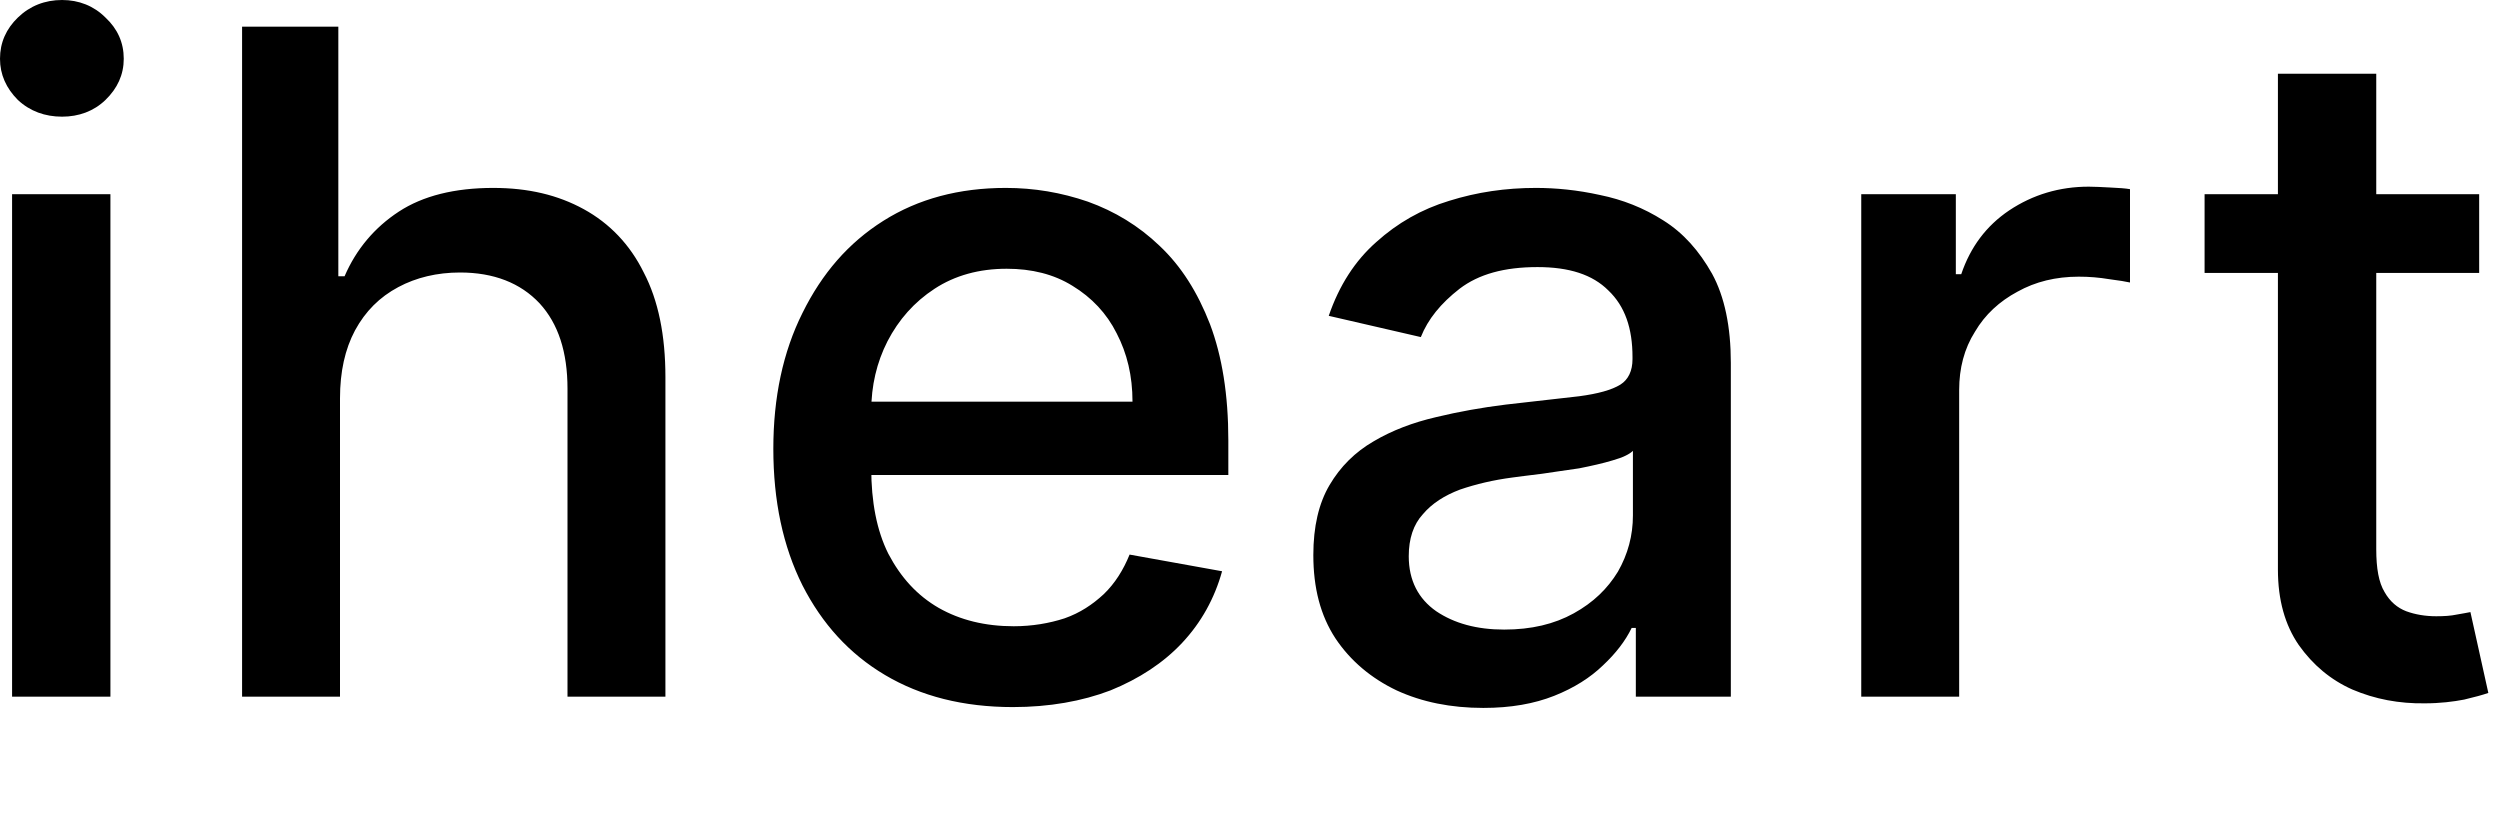 <?xml version="1.0" encoding="utf-8"?>
<svg xmlns="http://www.w3.org/2000/svg" fill="none" height="100%" overflow="visible" preserveAspectRatio="none" style="display: block;" viewBox="0 0 6 2" width="100%">
<path d="M0.029 1.672V0.466H0.265V1.672H0.029ZM0.149 0.28C0.108 0.28 0.072 0.267 0.043 0.24C0.015 0.212 0 0.179 0 0.141C0 0.102 0.015 0.069 0.043 0.042C0.072 0.014 0.108 0 0.149 0C0.189 0 0.225 0.014 0.253 0.042C0.282 0.069 0.297 0.102 0.297 0.141C0.297 0.179 0.282 0.212 0.253 0.24C0.225 0.267 0.189 0.28 0.149 0.28ZM0.816 0.956V1.672H0.581V0.064H0.812V0.663H0.827C0.855 0.598 0.899 0.546 0.957 0.508C1.015 0.47 1.091 0.451 1.184 0.451C1.268 0.451 1.339 0.468 1.401 0.502C1.463 0.536 1.512 0.587 1.545 0.654C1.58 0.721 1.597 0.805 1.597 0.905V1.672H1.362V0.933C1.362 0.845 1.34 0.777 1.295 0.728C1.249 0.679 1.185 0.654 1.104 0.654C1.049 0.654 0.999 0.666 0.956 0.689C0.911 0.713 0.877 0.747 0.852 0.793C0.828 0.838 0.816 0.892 0.816 0.956ZM2.431 1.697C2.312 1.697 2.21 1.671 2.124 1.62C2.038 1.569 1.973 1.497 1.926 1.405C1.879 1.311 1.856 1.202 1.856 1.077C1.856 0.954 1.879 0.845 1.926 0.751C1.973 0.656 2.036 0.583 2.12 0.53C2.204 0.477 2.302 0.451 2.414 0.451C2.482 0.451 2.547 0.462 2.611 0.484C2.675 0.507 2.733 0.542 2.783 0.59C2.835 0.639 2.874 0.701 2.904 0.778C2.933 0.855 2.948 0.947 2.948 1.057V1.14H1.989V0.964H2.718C2.718 0.902 2.705 0.848 2.68 0.8C2.656 0.752 2.62 0.714 2.574 0.686C2.529 0.658 2.476 0.645 2.416 0.645C2.35 0.645 2.292 0.661 2.243 0.693C2.194 0.725 2.157 0.767 2.13 0.819C2.104 0.87 2.091 0.926 2.091 0.986V1.124C2.091 1.204 2.104 1.273 2.132 1.329C2.162 1.386 2.201 1.429 2.253 1.459C2.304 1.488 2.364 1.503 2.433 1.503C2.477 1.503 2.518 1.496 2.555 1.484C2.592 1.471 2.622 1.451 2.649 1.426C2.676 1.4 2.696 1.368 2.711 1.331L2.933 1.371C2.915 1.436 2.883 1.494 2.837 1.543C2.792 1.591 2.734 1.629 2.665 1.657C2.597 1.683 2.518 1.697 2.431 1.697ZM3.56 1.699C3.482 1.699 3.413 1.685 3.352 1.657C3.291 1.628 3.241 1.586 3.205 1.532C3.169 1.477 3.152 1.411 3.152 1.332C3.152 1.264 3.165 1.208 3.191 1.164C3.217 1.12 3.252 1.085 3.297 1.059C3.341 1.033 3.391 1.014 3.447 1.001C3.501 0.988 3.557 0.978 3.614 0.971C3.686 0.963 3.745 0.956 3.79 0.951C3.835 0.945 3.868 0.936 3.889 0.923C3.908 0.911 3.918 0.89 3.918 0.862V0.857C3.918 0.788 3.9 0.735 3.86 0.697C3.822 0.659 3.766 0.641 3.69 0.641C3.61 0.641 3.549 0.658 3.503 0.693C3.458 0.728 3.427 0.766 3.41 0.809L3.189 0.758C3.214 0.685 3.252 0.626 3.303 0.581C3.354 0.535 3.412 0.502 3.478 0.482C3.545 0.461 3.614 0.451 3.686 0.451C3.734 0.451 3.786 0.456 3.84 0.468C3.894 0.479 3.945 0.499 3.992 0.529C4.04 0.559 4.078 0.602 4.109 0.657C4.139 0.712 4.154 0.784 4.154 0.871V1.672H3.926V1.507H3.916C3.901 1.538 3.878 1.568 3.847 1.597C3.817 1.626 3.778 1.651 3.73 1.67C3.682 1.689 3.626 1.699 3.56 1.699ZM3.61 1.511C3.675 1.511 3.73 1.498 3.777 1.472C3.824 1.446 3.858 1.413 3.883 1.372C3.907 1.33 3.919 1.285 3.919 1.237V1.082C3.911 1.09 3.895 1.098 3.87 1.105C3.847 1.112 3.82 1.118 3.79 1.124C3.76 1.128 3.73 1.133 3.701 1.137C3.673 1.14 3.648 1.144 3.63 1.146C3.584 1.152 3.542 1.162 3.504 1.175C3.467 1.189 3.437 1.208 3.415 1.234C3.392 1.259 3.381 1.293 3.381 1.335C3.381 1.393 3.404 1.437 3.447 1.467C3.49 1.496 3.544 1.511 3.61 1.511ZM4.467 1.672V0.466H4.694V0.658H4.707C4.729 0.593 4.767 0.542 4.822 0.505C4.879 0.467 4.943 0.448 5.013 0.448C5.027 0.448 5.045 0.449 5.064 0.45C5.085 0.451 5.101 0.452 5.112 0.454V0.678C5.103 0.676 5.086 0.673 5.062 0.67C5.038 0.666 5.014 0.664 4.989 0.664C4.934 0.664 4.885 0.676 4.842 0.7C4.799 0.723 4.764 0.755 4.74 0.796C4.714 0.837 4.702 0.884 4.702 0.936V1.672H4.467ZM5.95 0.466V0.655H5.291V0.466H5.95ZM5.467 0.177H5.703V1.318C5.703 1.364 5.709 1.398 5.723 1.421C5.736 1.444 5.754 1.459 5.775 1.467C5.797 1.475 5.821 1.479 5.847 1.479C5.866 1.479 5.882 1.478 5.896 1.475C5.91 1.473 5.922 1.47 5.929 1.469L5.972 1.663C5.958 1.668 5.939 1.673 5.914 1.679C5.888 1.684 5.856 1.688 5.82 1.688C5.758 1.689 5.7 1.678 5.646 1.655C5.594 1.632 5.551 1.596 5.517 1.548C5.484 1.5 5.467 1.44 5.467 1.367V0.177Z" fill="black" id="Vector"/>
</svg>